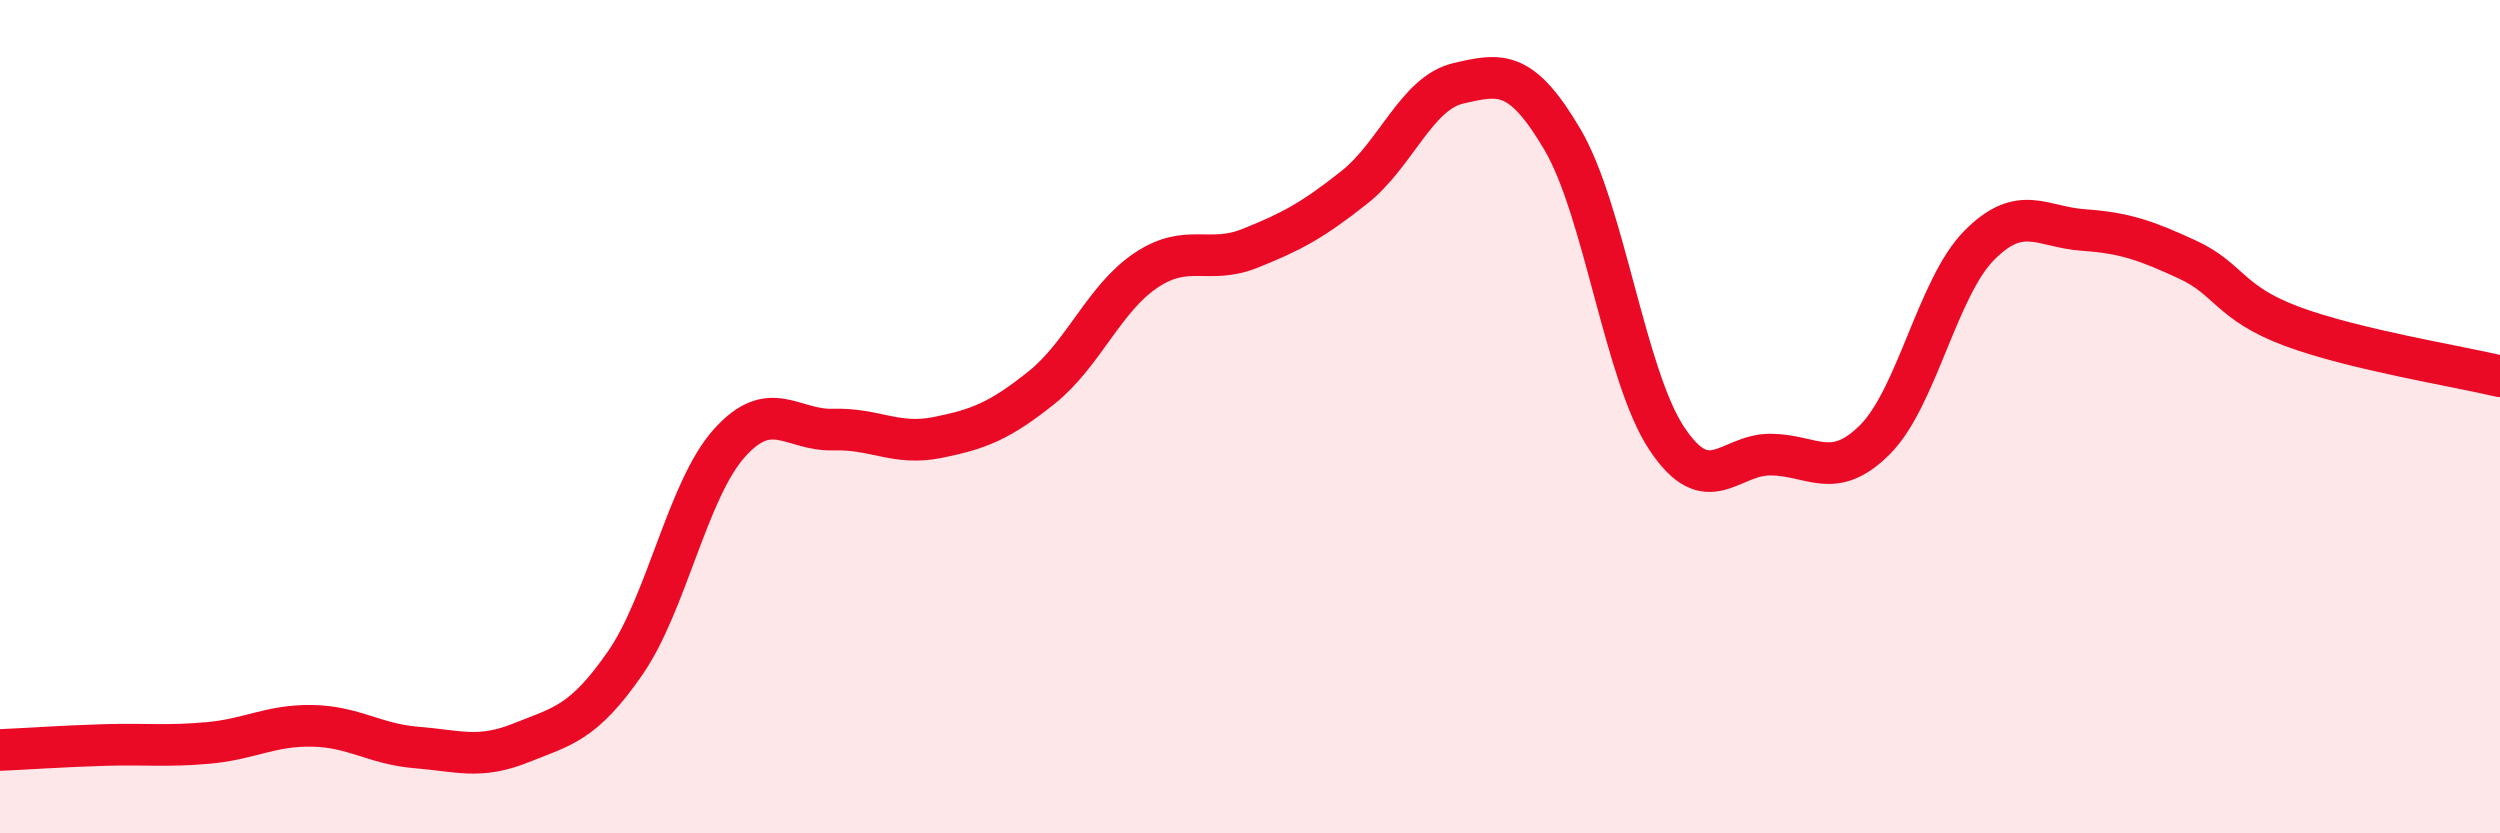 
    <svg width="60" height="20" viewBox="0 0 60 20" xmlns="http://www.w3.org/2000/svg">
      <path
        d="M 0,18 C 0.5,17.98 1.5,17.91 2.5,17.88 C 3.5,17.85 4,17.92 5,17.83 C 6,17.74 6.5,17.4 7.5,17.42 C 8.5,17.44 9,17.86 10,17.94 C 11,18.02 11.5,18.23 12.5,17.83 C 13.5,17.43 14,17.36 15,15.92 C 16,14.48 16.5,11.76 17.5,10.64 C 18.5,9.52 19,10.34 20,10.31 C 21,10.28 21.5,10.7 22.5,10.5 C 23.5,10.3 24,10.1 25,9.3 C 26,8.5 26.5,7.16 27.5,6.49 C 28.5,5.82 29,6.36 30,5.96 C 31,5.56 31.5,5.29 32.5,4.5 C 33.5,3.71 34,2.23 35,2 C 36,1.77 36.5,1.65 37.5,3.35 C 38.5,5.05 39,9.01 40,10.52 C 41,12.03 41.5,10.9 42.5,10.91 C 43.5,10.92 44,11.55 45,10.55 C 46,9.55 46.5,6.9 47.5,5.89 C 48.5,4.88 49,5.45 50,5.52 C 51,5.59 51.5,5.77 52.5,6.23 C 53.5,6.69 53.5,7.27 55,7.83 C 56.5,8.39 59,8.79 60,9.03L60 20L0 20Z"
        fill="#EB0A25"
        opacity="0.1"
        stroke-linecap="round"
        stroke-linejoin="round"
      />
      <path
        d="M 0,18 C 0.5,17.98 1.5,17.91 2.5,17.88 C 3.5,17.85 4,17.92 5,17.83 C 6,17.74 6.5,17.4 7.5,17.42 C 8.5,17.44 9,17.86 10,17.94 C 11,18.02 11.5,18.23 12.5,17.83 C 13.5,17.43 14,17.36 15,15.92 C 16,14.48 16.5,11.76 17.5,10.64 C 18.5,9.52 19,10.34 20,10.31 C 21,10.28 21.5,10.7 22.5,10.5 C 23.5,10.3 24,10.1 25,9.3 C 26,8.5 26.5,7.16 27.5,6.49 C 28.5,5.82 29,6.36 30,5.96 C 31,5.56 31.5,5.29 32.5,4.5 C 33.5,3.71 34,2.23 35,2 C 36,1.77 36.5,1.65 37.5,3.35 C 38.5,5.05 39,9.01 40,10.52 C 41,12.03 41.5,10.9 42.5,10.91 C 43.5,10.92 44,11.55 45,10.55 C 46,9.55 46.5,6.9 47.5,5.89 C 48.5,4.88 49,5.45 50,5.52 C 51,5.59 51.5,5.77 52.5,6.23 C 53.5,6.69 53.5,7.27 55,7.83 C 56.5,8.39 59,8.79 60,9.03"
        stroke="#EB0A25"
        stroke-width="1"
        fill="none"
        stroke-linecap="round"
        stroke-linejoin="round"
      />
    </svg>
  
